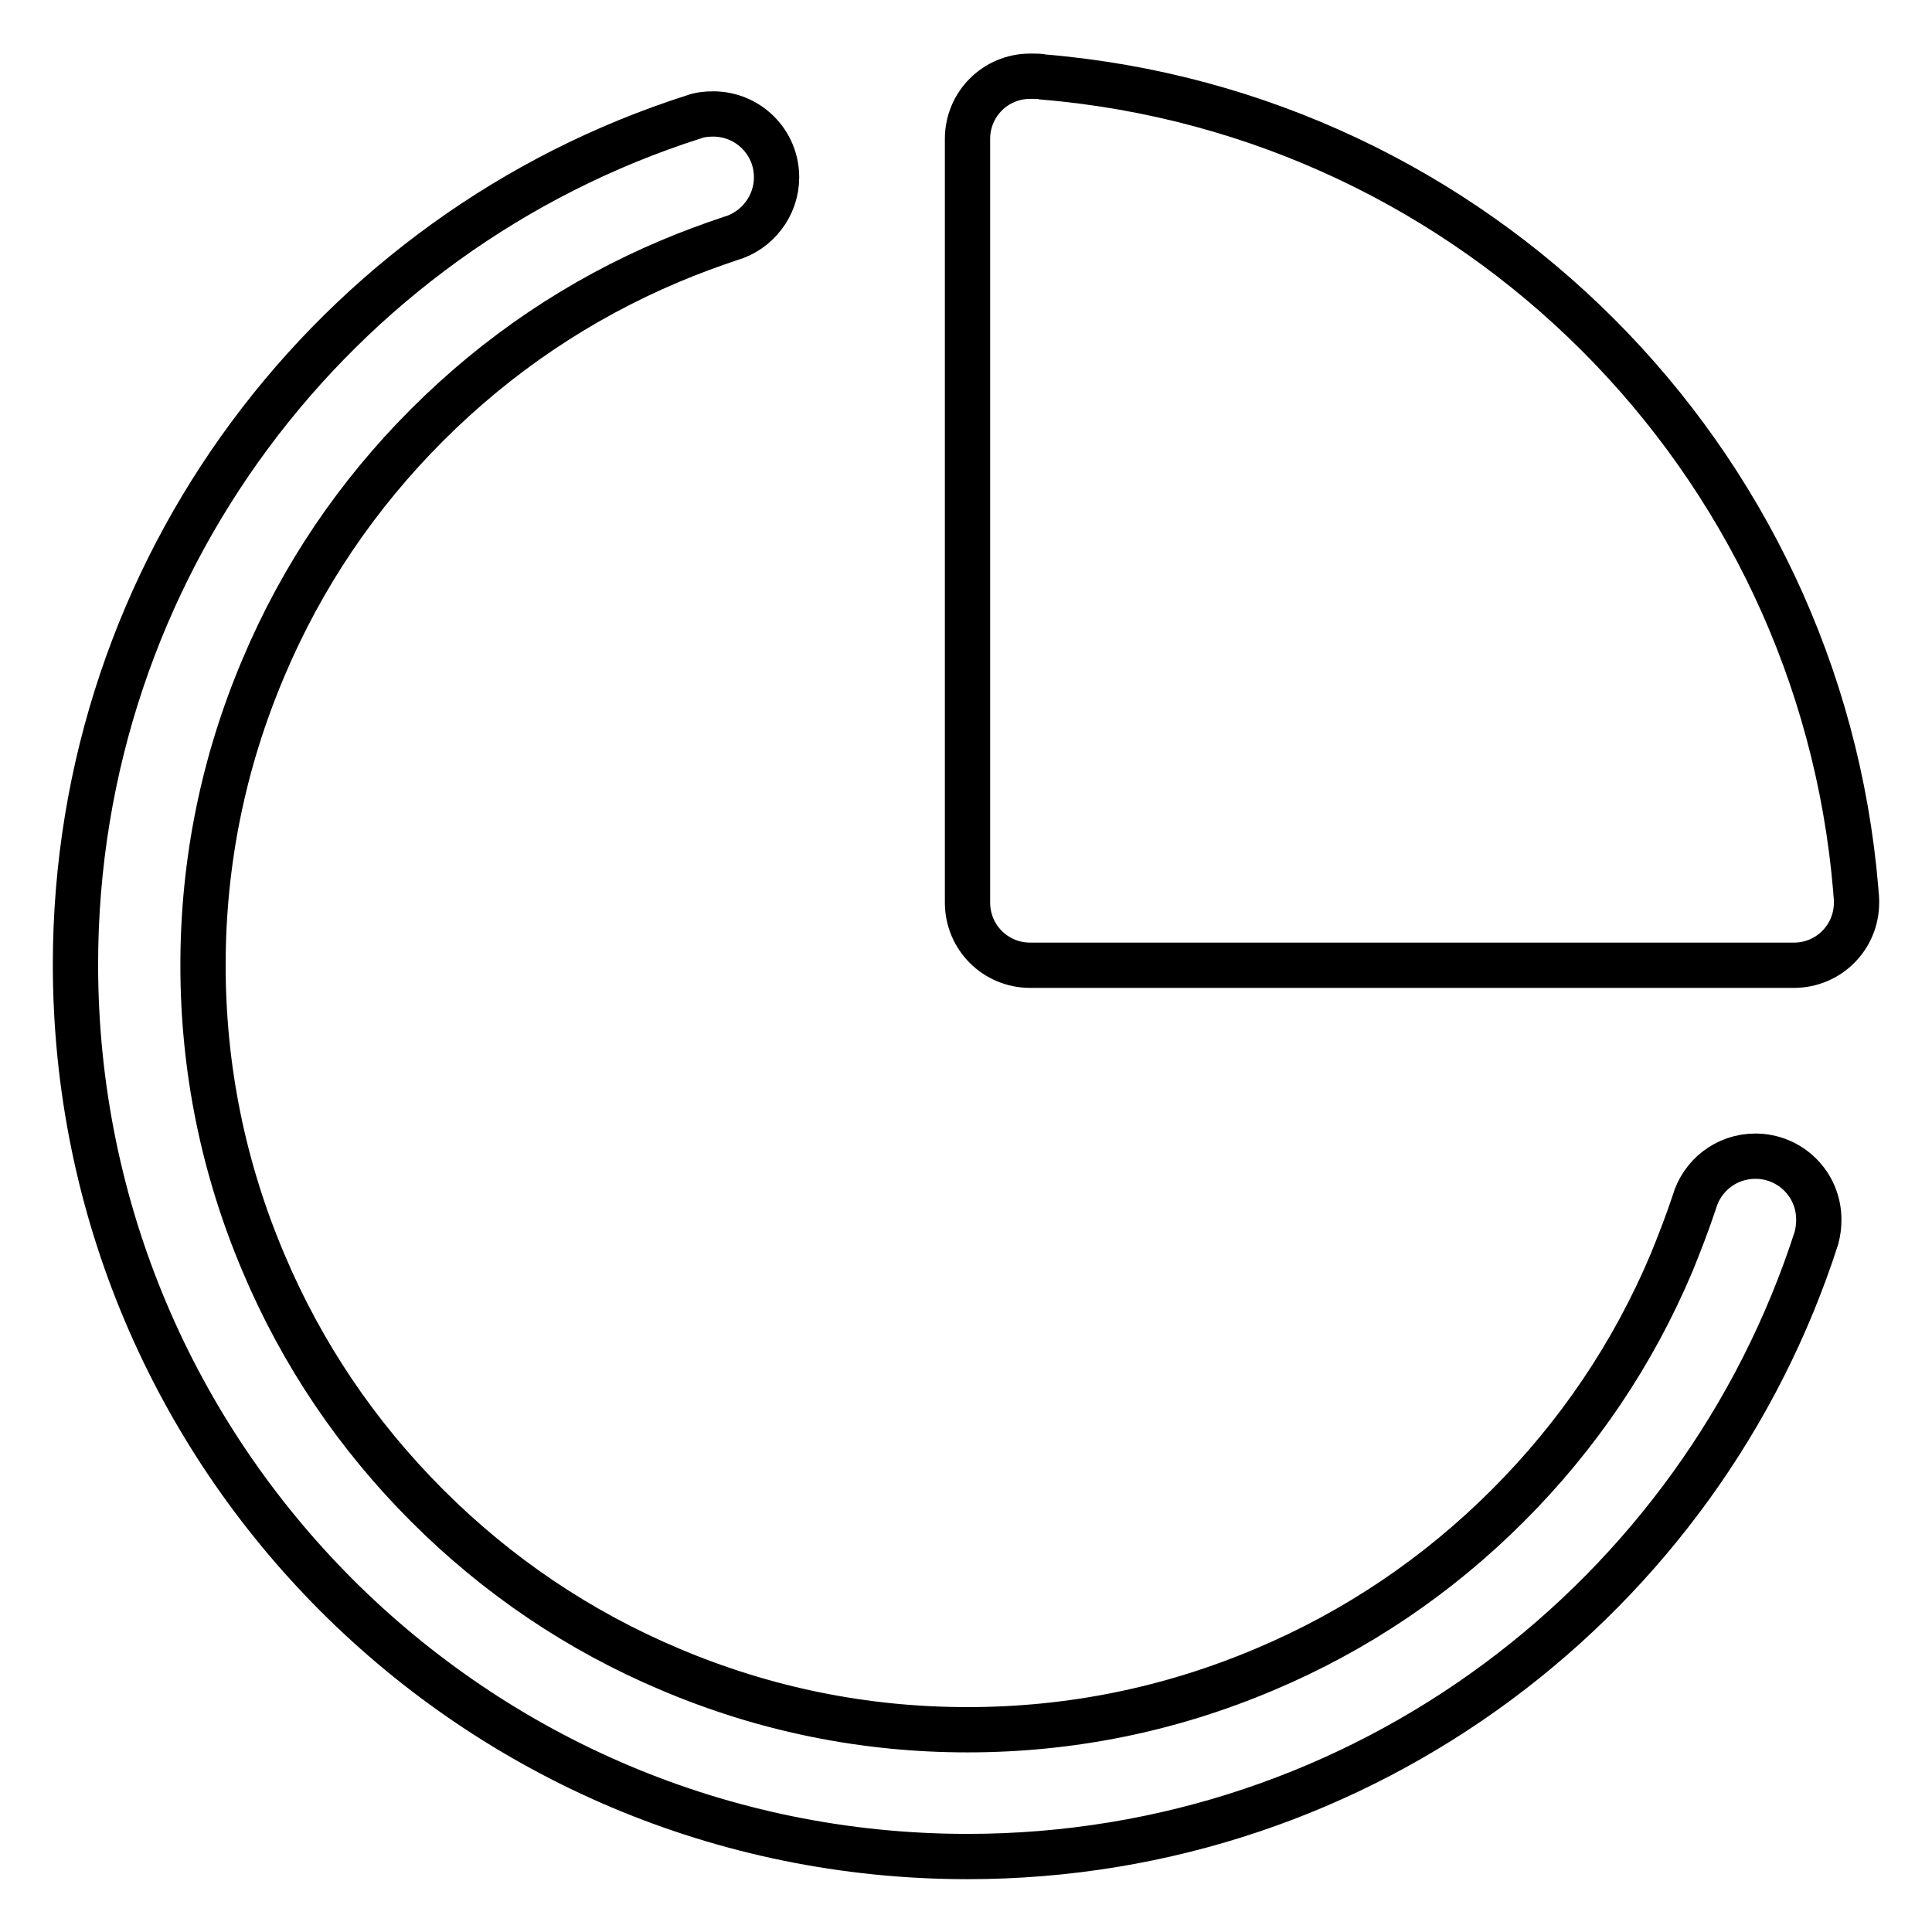 <?xml version="1.0" encoding="utf-8"?>
<!-- Svg Vector Icons : http://www.onlinewebfonts.com/icon -->
<!DOCTYPE svg PUBLIC "-//W3C//DTD SVG 1.1//EN" "http://www.w3.org/Graphics/SVG/1.1/DTD/svg11.dtd">
<svg version="1.1" xmlns="http://www.w3.org/2000/svg" xmlns:xlink="http://www.w3.org/1999/xlink" x="0px" y="0px" viewBox="0 0 256 256" enable-background="new 0 0 256 256" xml:space="preserve">
<g> <path stroke-width="6" fill-opacity="0" stroke="#000000"  d="M241,161.6c0-4.7-3.8-8.4-8.4-8.4c-3.9,0-7.1,2.6-8.1,6.1c-0.9,2.7-1.9,5.3-3,8 c-5.1,12.1-12.4,22.9-21.7,32.2s-20.1,16.6-32.2,21.7c-12.5,5.3-25.7,8-39.4,8c-13.7,0-26.9-2.7-39.4-8 c-12.1-5.1-22.9-12.4-32.2-21.7c-9.3-9.3-16.6-20.1-21.7-32.2c-5.3-12.5-8-25.7-8-39.4s2.7-26.9,8-39.4 C40,76.4,47.3,65.6,56.6,56.3c9.3-9.3,20.1-16.6,32.2-21.7c2.6-1.1,5.3-2.1,8-3c3.5-1,6.1-4.3,6.1-8.1c0-4.7-3.8-8.4-8.4-8.4 c-0.9,0-1.8,0.1-2.6,0.4C44.3,30.7,10,75.3,10,127.8C10,193.1,62.9,246,128.2,246c52.6,0,97.2-34.4,112.5-82 C240.9,163.2,241,162.5,241,161.6L241,161.6z"/> <path stroke-width="6" fill-opacity="0" stroke="#000000"  d="M245.9,117.9c-4.8-57.3-50.4-102.9-107.7-107.7c-0.4-0.1-0.9-0.1-1.4-0.1h-0.3c-4.6,0-8.3,3.7-8.3,8.3 v101.2c0,4.6,3.7,8.3,8.3,8.3h101.2c4.6,0,8.3-3.7,8.3-8.3v-0.3C246,118.8,245.9,118.3,245.9,117.9z"/></g>
</svg>
